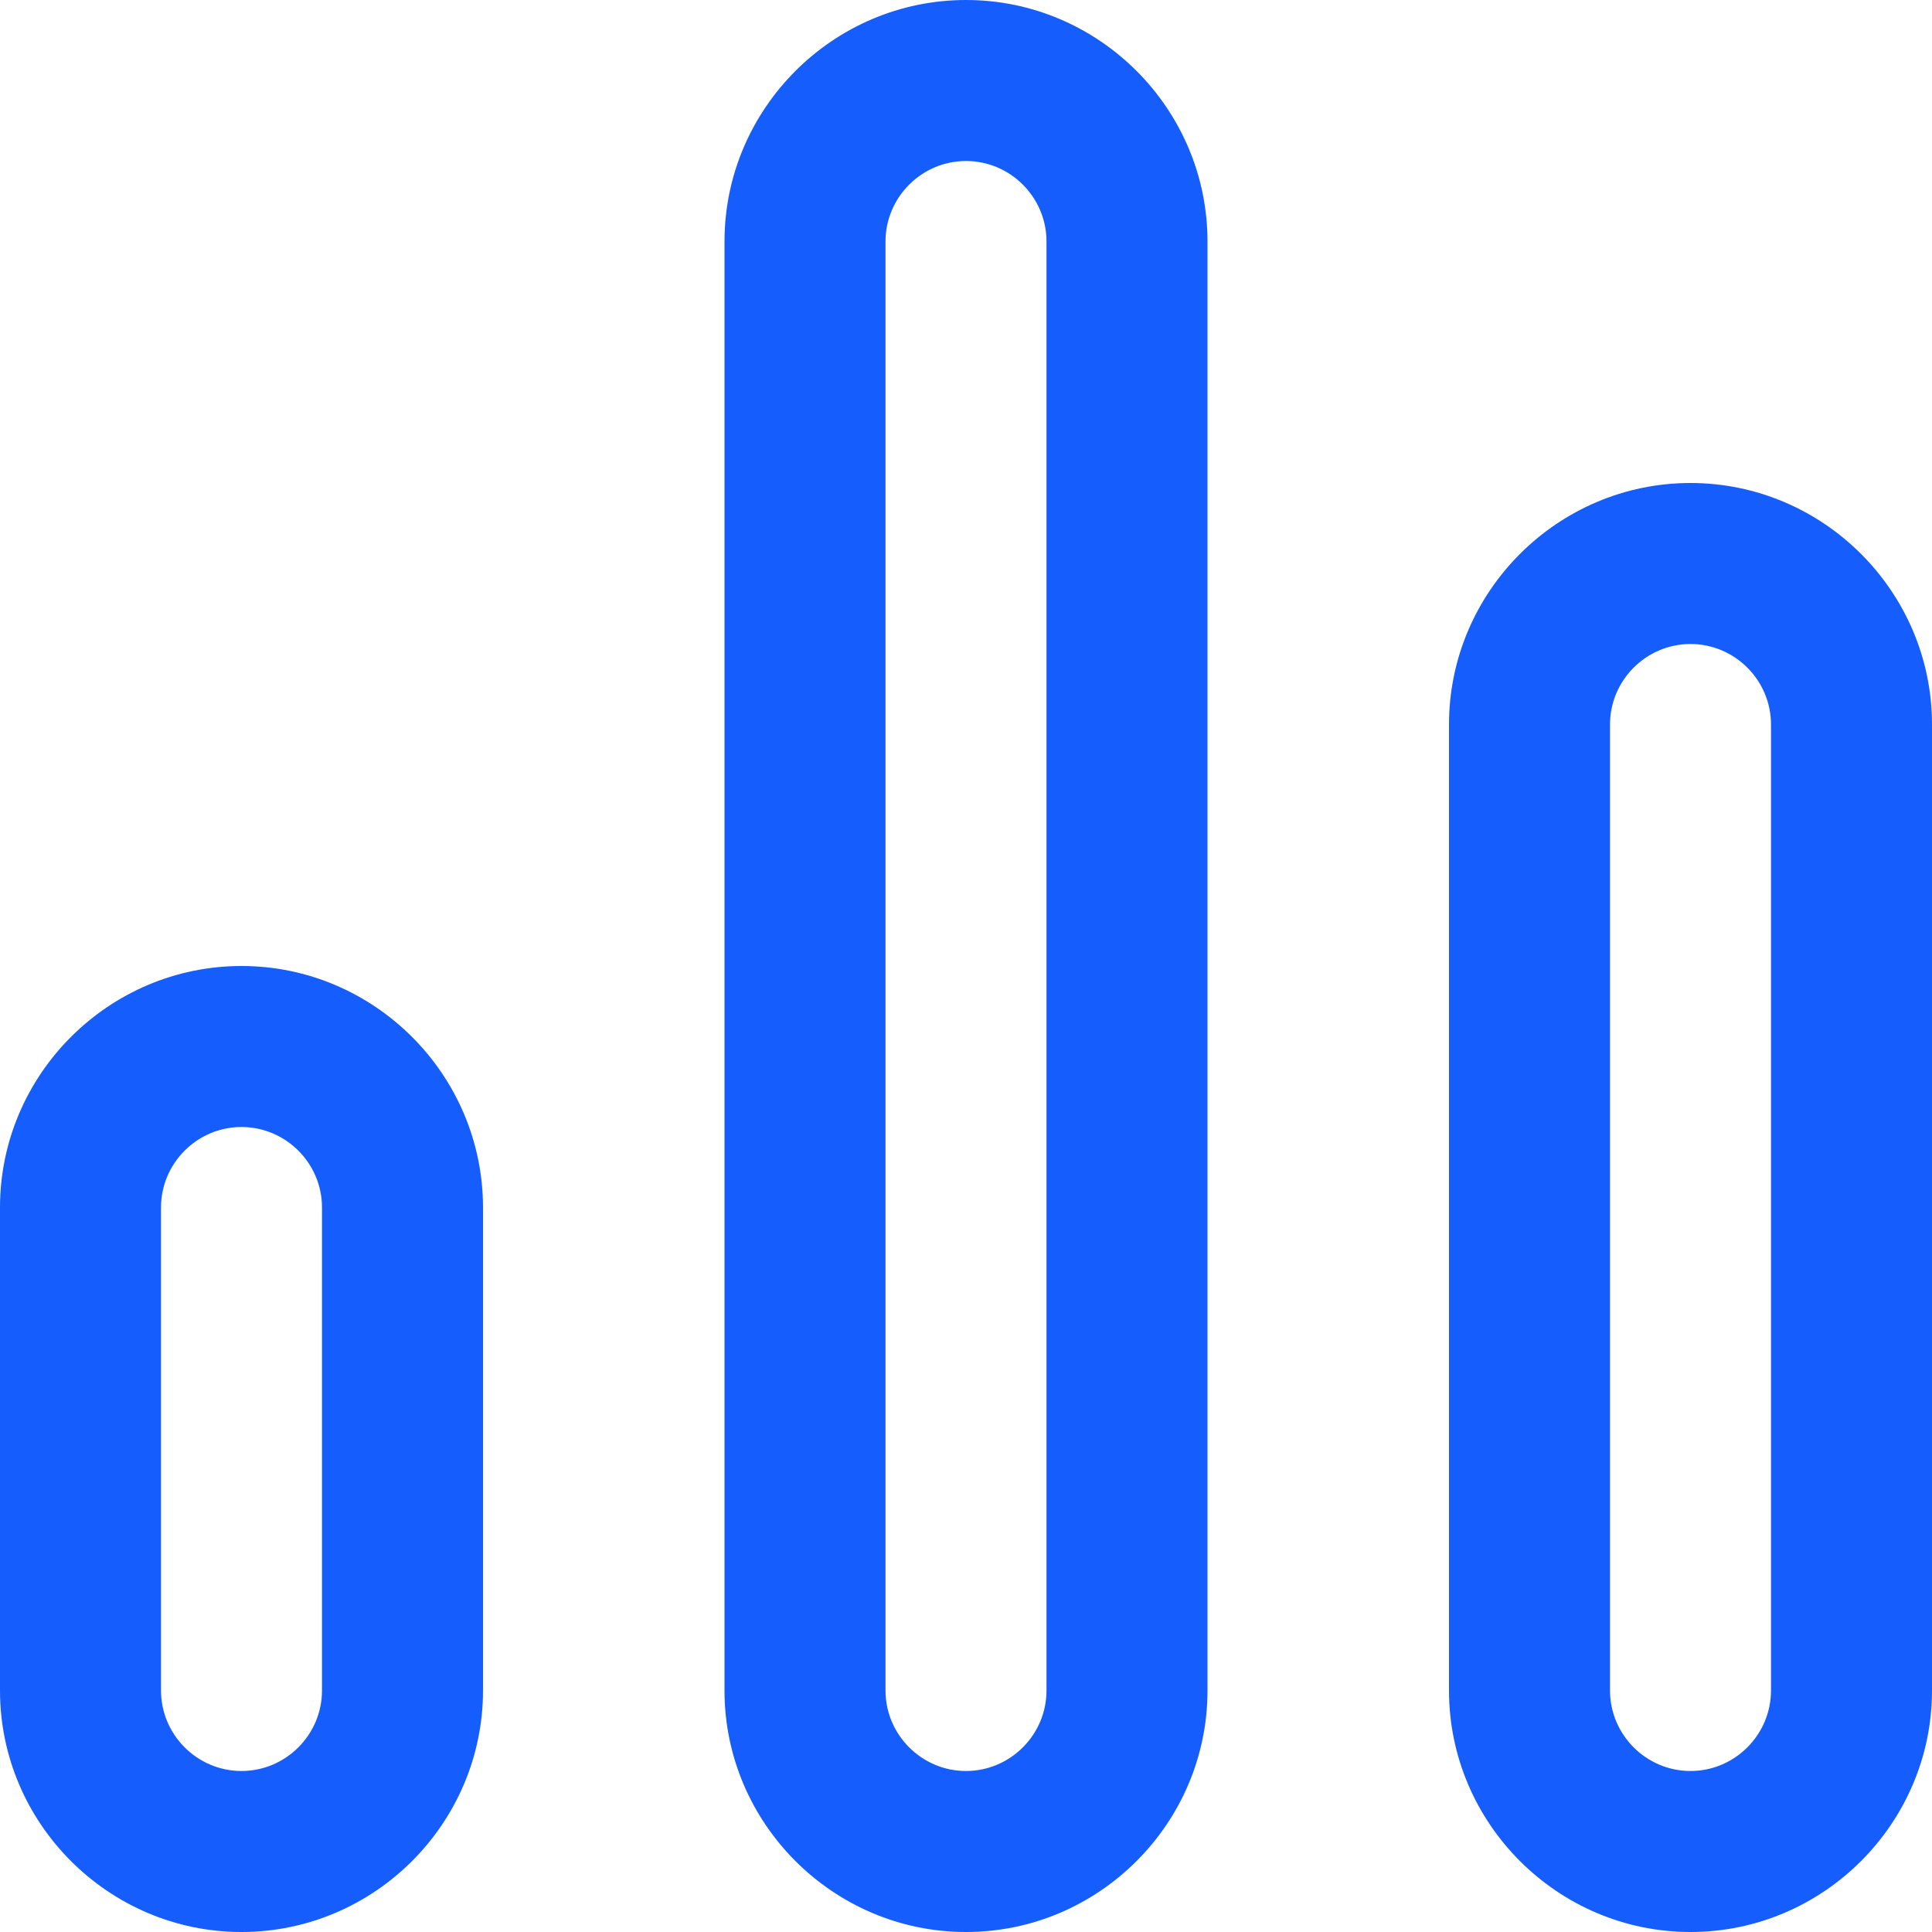 <?xml version="1.0" encoding="UTF-8"?> <svg xmlns="http://www.w3.org/2000/svg" viewBox="0 0 512.00 512.00" data-guides="{&quot;vertical&quot;:[],&quot;horizontal&quot;:[]}"><defs></defs><path fill="#155dfc" stroke="none" fill-opacity="1" stroke-width="1" stroke-opacity="1" id="tSvg16e2cb31dcd" title="Path 6" d="M256 0C220.8 0 192 28.8 192 64C192 192 192 320 192 448C192 483.2 220.8 512 256 512C291.2 512 320 483.2 320 448C320 320 320 192 320 64C320 28.8 291.2 0 256 0ZM277.333 448C277.333 459.733 267.733 469.333 256 469.333C244.267 469.333 234.667 459.733 234.667 448C234.667 320 234.667 192 234.667 64C234.667 52.267 244.267 42.667 256 42.667C267.733 42.667 277.333 52.267 277.333 64C277.333 192 277.333 320 277.333 448ZM448 128C412.8 128 384 156.8 384 192C384 277.333 384 362.667 384 448C384 483.2 412.8 512 448 512C483.2 512 512 483.2 512 448C512 362.667 512 277.333 512 192C512 156.8 483.2 128 448 128ZM469.333 448C469.333 459.733 459.733 469.333 448 469.333C436.267 469.333 426.667 459.733 426.667 448C426.667 362.667 426.667 277.333 426.667 192C426.667 180.267 436.267 170.667 448 170.667C459.733 170.667 469.333 180.267 469.333 192C469.333 277.333 469.333 362.667 469.333 448ZM64 256C28.8 256 0 284.8 0 320C0 362.667 0 405.333 0 448C0 483.2 28.8 512 64 512C99.2 512 128 483.2 128 448C128 405.333 128 362.667 128 320C128 284.8 99.2 256 64 256ZM85.333 448C85.333 459.733 75.733 469.333 64 469.333C52.267 469.333 42.667 459.733 42.667 448C42.667 405.333 42.667 362.667 42.667 320C42.667 308.267 52.267 298.667 64 298.667C75.733 298.667 85.333 308.267 85.333 320C85.333 362.667 85.333 405.333 85.333 448Z"></path></svg> 